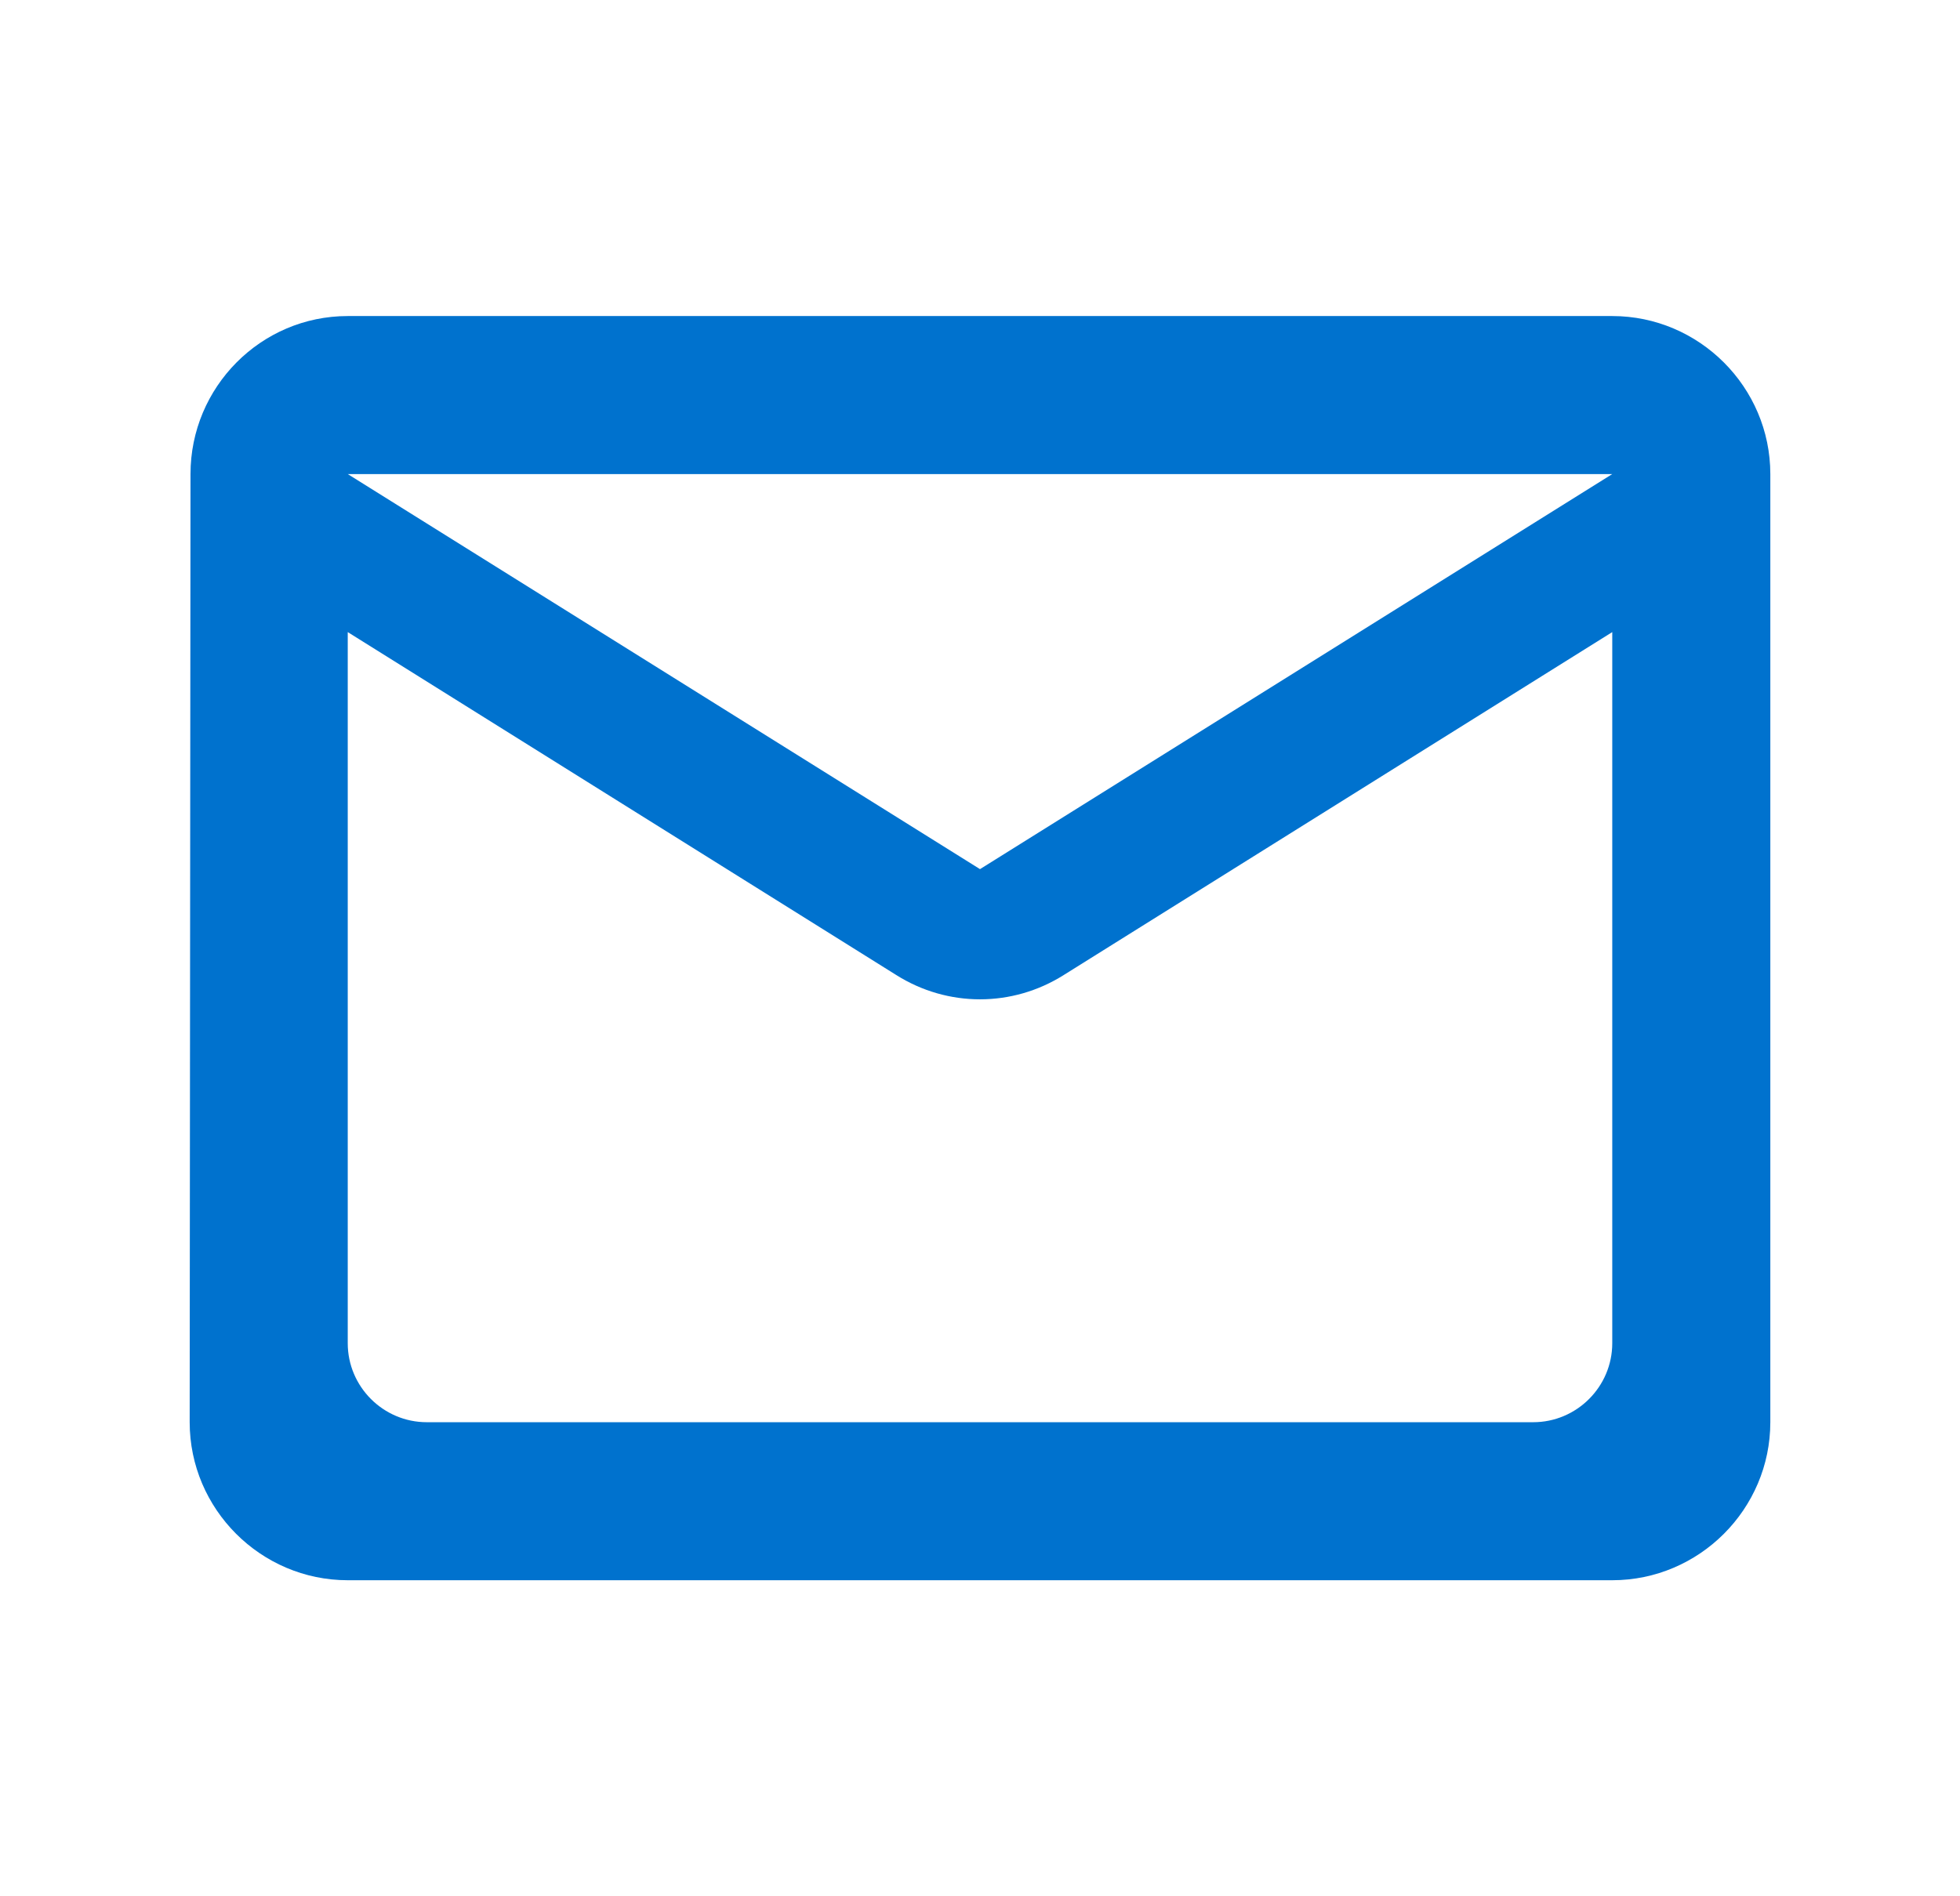 <svg xmlns="http://www.w3.org/2000/svg" fill="none" viewBox="0 0 31 30" height="30" width="31">
<path fill="#0072CE" d="M25.5 5H5.5C4.125 5 3.013 6.125 3.013 7.5L3 22.5C3 23.875 4.125 25 5.5 25H25.5C26.875 25 28 23.875 28 22.5V7.5C28 6.125 26.875 5 25.5 5ZM24.25 22.5H6.75C6.062 22.5 5.5 21.938 5.5 21.25V10L14.175 15.425C14.988 15.938 16.012 15.938 16.825 15.425L25.5 10V21.25C25.5 21.938 24.938 22.5 24.25 22.5ZM15.5 13.75L5.5 7.5H25.5L15.5 13.75Z"></path>
</svg>
